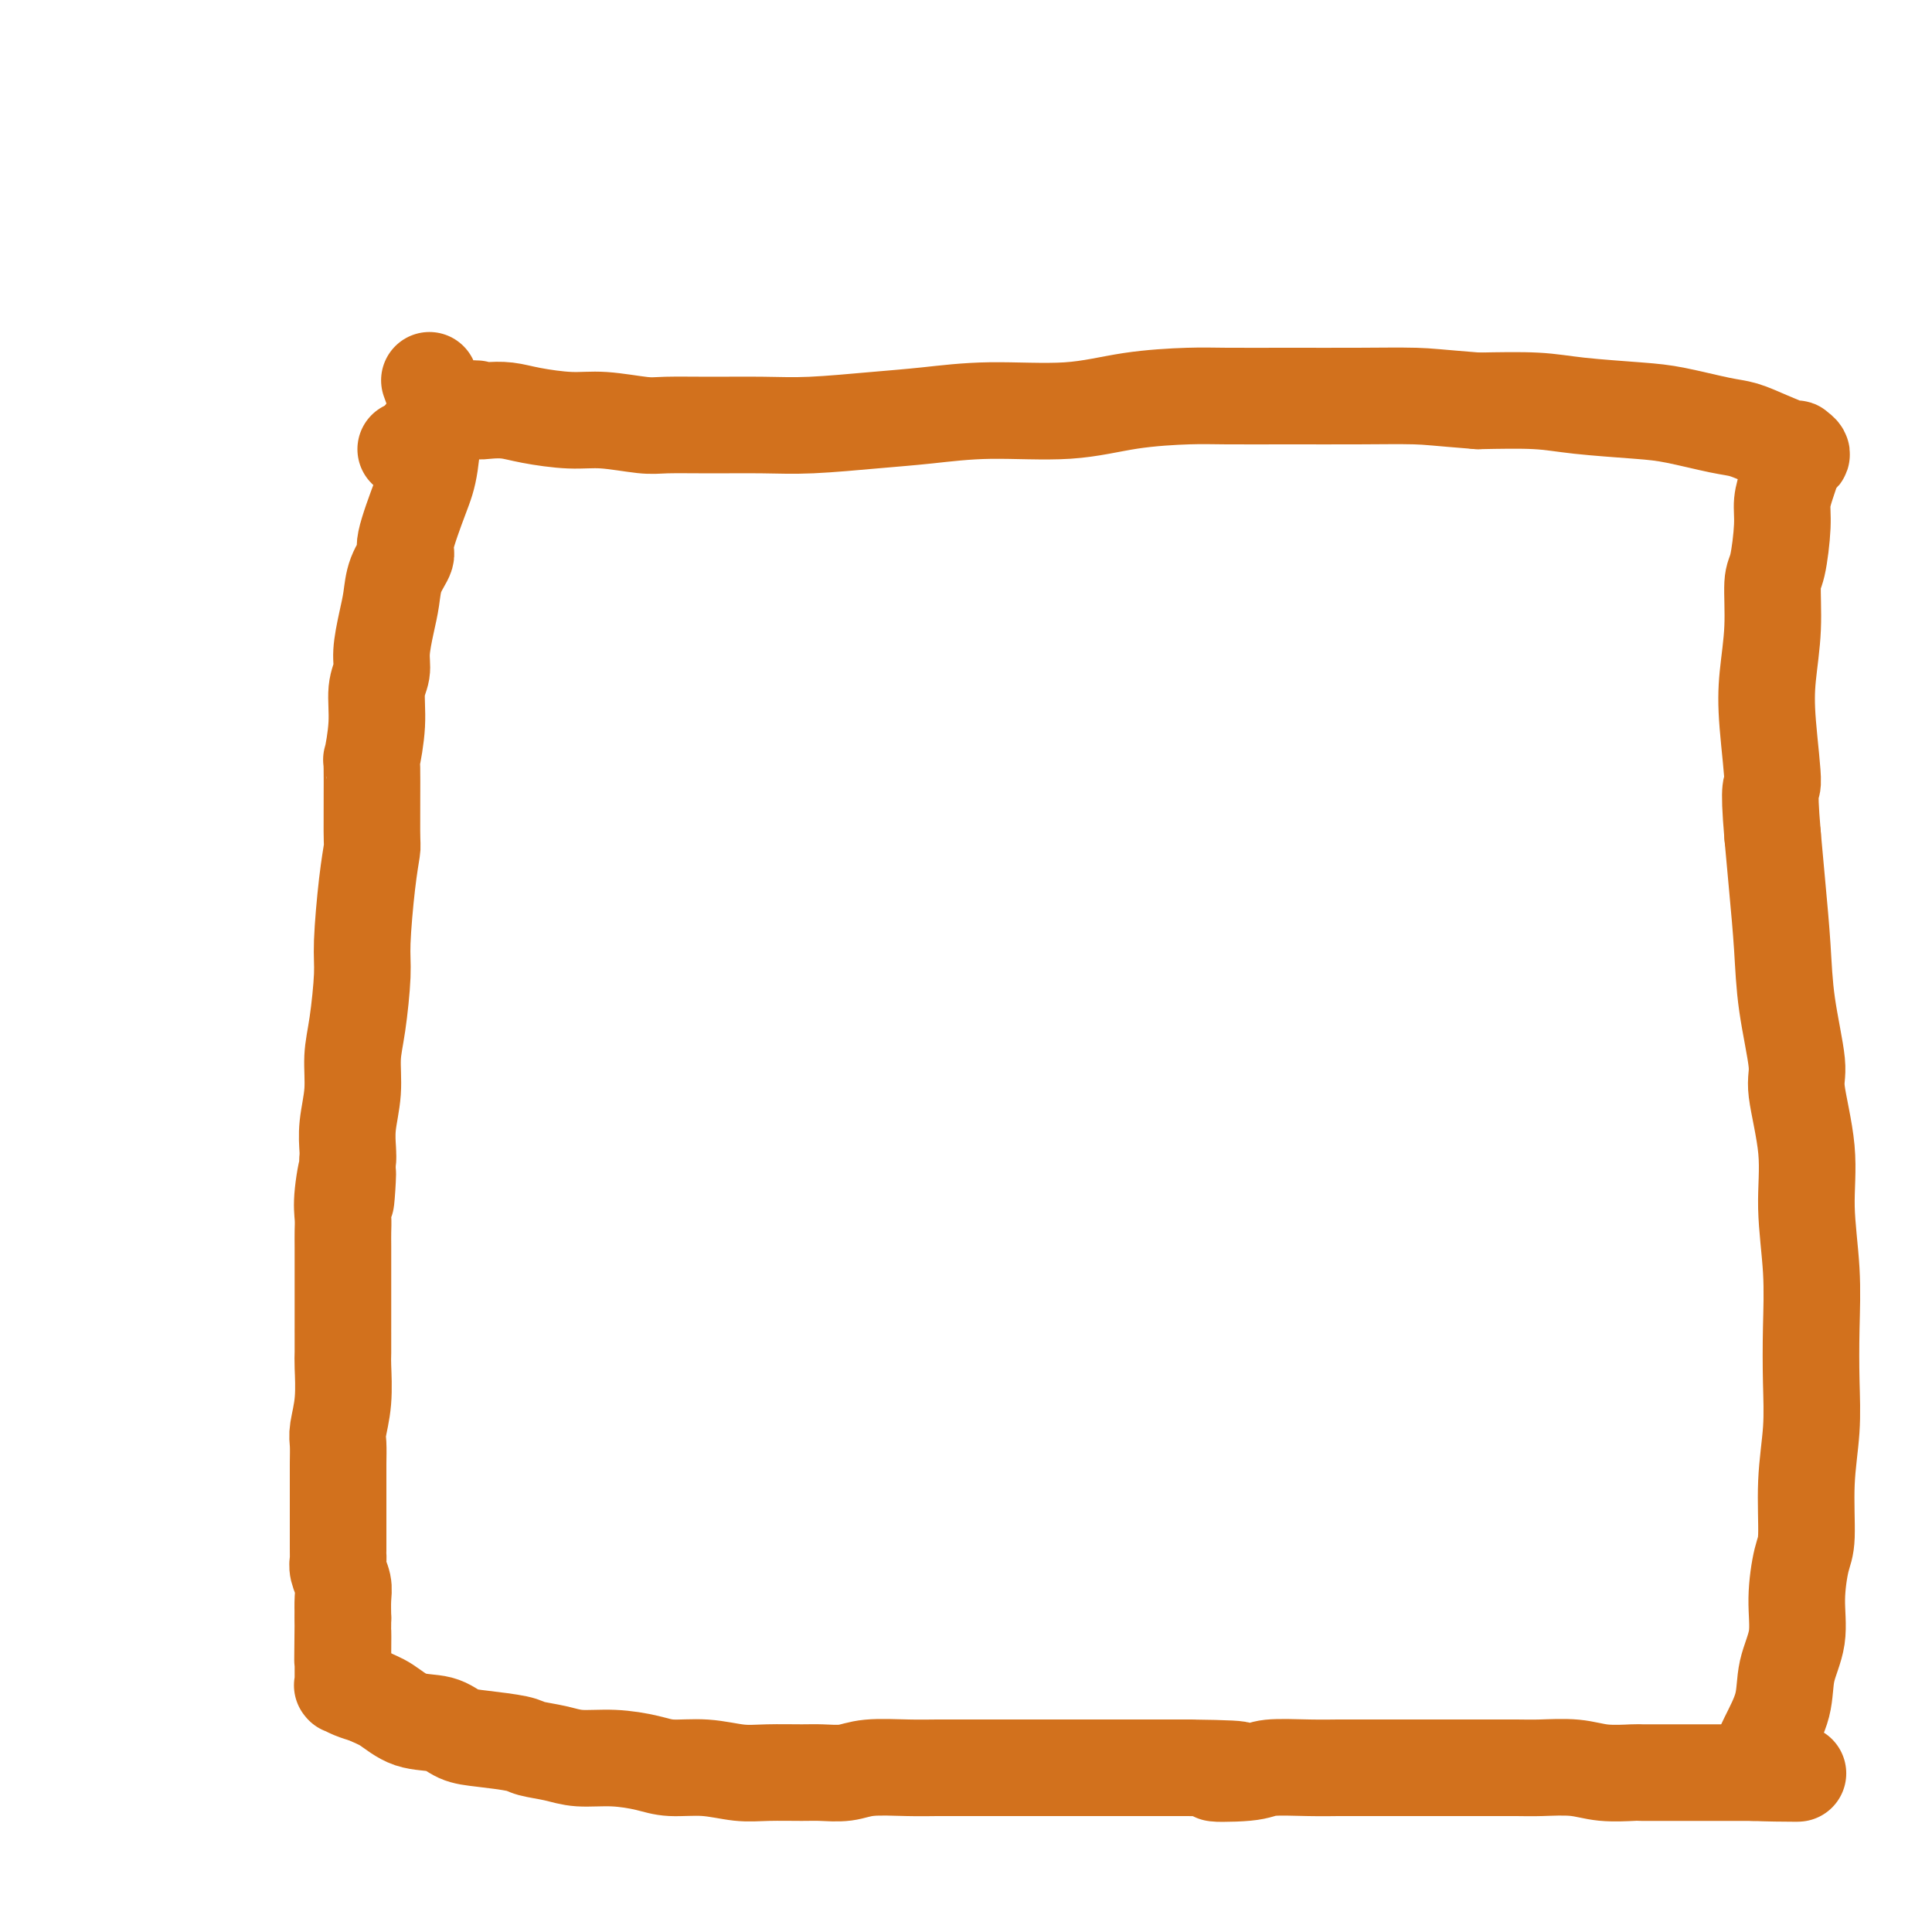 <svg viewBox='0 0 400 400' version='1.1' xmlns='http://www.w3.org/2000/svg' xmlns:xlink='http://www.w3.org/1999/xlink'><g fill='none' stroke='#D2711D' stroke-width='20' stroke-linecap='round' stroke-linejoin='round'><path d='M84,93c0.000,0.000 0.100,0.100 0.1,0.1'/><path d='M89,79c0.029,0.078 0.058,0.155 0,0c-0.058,-0.155 -0.202,-0.543 0,0c0.202,0.543 0.750,2.016 1,3c0.250,0.984 0.202,1.480 0,4c-0.202,2.520 -0.558,7.064 -1,10c-0.442,2.936 -0.969,4.262 -2,7c-1.031,2.738 -2.566,6.887 -3,9c-0.434,2.113 0.234,2.189 0,3c-0.234,0.811 -1.368,2.355 -2,4c-0.632,1.645 -0.762,3.389 -1,5c-0.238,1.611 -0.585,3.088 -1,5c-0.415,1.912 -0.900,4.259 -1,6c-0.100,1.741 0.183,2.874 0,4c-0.183,1.126 -0.834,2.243 -1,4c-0.166,1.757 0.152,4.155 0,7c-0.152,2.845 -0.776,6.137 -1,7c-0.224,0.863 -0.050,-0.702 0,2c0.050,2.702 -0.024,9.673 0,13c0.024,3.327 0.147,3.011 0,4c-0.147,0.989 -0.565,3.284 -1,7c-0.435,3.716 -0.886,8.855 -1,12c-0.114,3.145 0.109,4.297 0,7c-0.109,2.703 -0.551,6.958 -1,10c-0.449,3.042 -0.905,4.870 -1,7c-0.095,2.130 0.170,4.561 0,7c-0.170,2.439 -0.777,4.888 -1,7c-0.223,2.112 -0.064,3.889 0,5c0.064,1.111 0.032,1.555 0,2'/><path d='M72,240c-0.868,15.514 -0.036,5.798 0,3c0.036,-2.798 -0.722,1.322 -1,4c-0.278,2.678 -0.074,3.913 0,5c0.074,1.087 0.020,2.027 0,3c-0.020,0.973 -0.005,1.978 0,3c0.005,1.022 0.001,2.060 0,3c-0.001,0.940 -0.000,1.782 0,3c0.000,1.218 -0.000,2.812 0,5c0.000,2.188 0.001,4.971 0,6c-0.001,1.029 -0.004,0.303 0,1c0.004,0.697 0.015,2.818 0,4c-0.015,1.182 -0.057,1.425 0,3c0.057,1.575 0.211,4.483 0,7c-0.211,2.517 -0.789,4.644 -1,6c-0.211,1.356 -0.057,1.939 0,3c0.057,1.061 0.015,2.598 0,4c-0.015,1.402 -0.004,2.670 0,4c0.004,1.330 0.001,2.724 0,4c-0.001,1.276 -0.000,2.436 0,3c0.000,0.564 0.000,0.532 0,1c-0.000,0.468 -0.000,1.435 0,2c0.000,0.565 -0.000,0.729 0,1c0.000,0.271 0.000,0.649 0,1c-0.000,0.351 -0.001,0.673 0,1c0.001,0.327 0.004,0.657 0,1c-0.004,0.343 -0.015,0.699 0,1c0.015,0.301 0.057,0.548 0,1c-0.057,0.452 -0.211,1.111 0,2c0.211,0.889 0.788,2.009 1,3c0.212,0.991 0.061,1.855 0,3c-0.061,1.145 -0.030,2.573 0,4'/><path d='M71,335c-0.155,15.451 -0.041,6.577 0,4c0.041,-2.577 0.011,1.141 0,3c-0.011,1.859 -0.003,1.857 0,2c0.003,0.143 0.001,0.430 0,1c-0.001,0.570 -0.000,1.425 0,2c0.000,0.575 -0.000,0.872 0,1c0.000,0.128 0.000,0.087 0,0c-0.000,-0.087 -0.001,-0.220 0,0c0.001,0.220 0.006,0.794 0,1c-0.006,0.206 -0.021,0.044 0,0c0.021,-0.044 0.078,0.029 0,0c-0.078,-0.029 -0.290,-0.162 0,0c0.290,0.162 1.083,0.618 2,1c0.917,0.382 1.959,0.691 3,1'/><path d='M76,351c1.460,0.743 2.610,1.102 4,2c1.390,0.898 3.020,2.335 5,3c1.980,0.665 4.310,0.560 6,1c1.690,0.440 2.741,1.427 4,2c1.259,0.573 2.725,0.732 5,1c2.275,0.268 5.358,0.646 7,1c1.642,0.354 1.842,0.686 3,1c1.158,0.314 3.272,0.610 5,1c1.728,0.390 3.068,0.874 5,1c1.932,0.126 4.455,-0.106 7,0c2.545,0.106 5.111,0.550 7,1c1.889,0.450 3.100,0.905 5,1c1.900,0.095 4.488,-0.171 7,0c2.512,0.171 4.948,0.779 7,1c2.052,0.221 3.721,0.055 6,0c2.279,-0.055 5.168,-0.001 7,0c1.832,0.001 2.608,-0.052 4,0c1.392,0.052 3.402,0.210 5,0c1.598,-0.210 2.785,-0.788 5,-1c2.215,-0.212 5.460,-0.057 8,0c2.540,0.057 4.375,0.015 6,0c1.625,-0.015 3.038,-0.004 5,0c1.962,0.004 4.472,0.001 7,0c2.528,-0.001 5.074,-0.000 7,0c1.926,0.000 3.232,0.000 4,0c0.768,-0.000 0.997,-0.000 2,0c1.003,0.000 2.780,0.000 5,0c2.220,-0.000 4.884,-0.000 7,0c2.116,0.000 3.685,0.000 5,0c1.315,-0.000 2.376,-0.000 4,0c1.624,0.000 3.812,0.000 6,0'/><path d='M246,366c17.601,0.210 8.103,0.736 6,1c-2.103,0.264 3.189,0.267 6,0c2.811,-0.267 3.143,-0.804 5,-1c1.857,-0.196 5.240,-0.053 8,0c2.760,0.053 4.897,0.014 6,0c1.103,-0.014 1.174,-0.004 3,0c1.826,0.004 5.409,0.001 8,0c2.591,-0.001 4.192,0.000 6,0c1.808,-0.000 3.823,-0.001 6,0c2.177,0.001 4.516,0.004 7,0c2.484,-0.004 5.114,-0.015 7,0c1.886,0.015 3.027,0.057 5,0c1.973,-0.057 4.778,-0.211 7,0c2.222,0.211 3.861,0.789 6,1c2.139,0.211 4.779,0.057 6,0c1.221,-0.057 1.023,-0.015 2,0c0.977,0.015 3.131,0.004 5,0c1.869,-0.004 3.455,-0.001 5,0c1.545,0.001 3.049,0.000 4,0c0.951,-0.000 1.350,-0.000 2,0c0.650,0.000 1.551,0.000 2,0c0.449,-0.000 0.446,-0.000 1,0c0.554,0.000 1.664,0.000 2,0c0.336,-0.000 -0.102,-0.000 0,0c0.102,0.000 0.746,0.000 1,0c0.254,-0.000 0.120,-0.000 0,0c-0.120,0.000 -0.225,0.000 0,0c0.225,-0.000 0.778,-0.000 1,0c0.222,0.000 0.111,0.000 0,0'/><path d='M363,367c18.111,0.214 4.888,0.251 0,0c-4.888,-0.251 -1.441,-0.788 0,-1c1.441,-0.212 0.877,-0.098 1,-1c0.123,-0.902 0.932,-2.821 2,-5c1.068,-2.179 2.394,-4.618 3,-7c0.606,-2.382 0.492,-4.708 1,-7c0.508,-2.292 1.638,-4.552 2,-7c0.362,-2.448 -0.043,-5.085 0,-8c0.043,-2.915 0.533,-6.109 1,-8c0.467,-1.891 0.909,-2.479 1,-5c0.091,-2.521 -0.171,-6.976 0,-11c0.171,-4.024 0.773,-7.618 1,-11c0.227,-3.382 0.077,-6.551 0,-10c-0.077,-3.449 -0.081,-7.179 0,-11c0.081,-3.821 0.248,-7.733 0,-12c-0.248,-4.267 -0.910,-8.888 -1,-13c-0.090,-4.112 0.393,-7.714 0,-12c-0.393,-4.286 -1.664,-9.254 -2,-12c-0.336,-2.746 0.261,-3.269 0,-6c-0.261,-2.731 -1.379,-7.670 -2,-12c-0.621,-4.330 -0.744,-8.050 -1,-12c-0.256,-3.950 -0.645,-8.128 -1,-12c-0.355,-3.872 -0.678,-7.436 -1,-11'/><path d='M367,173c-1.027,-11.948 -0.094,-9.317 0,-11c0.094,-1.683 -0.652,-7.681 -1,-12c-0.348,-4.319 -0.300,-6.959 0,-10c0.300,-3.041 0.850,-6.483 1,-10c0.150,-3.517 -0.100,-7.109 0,-9c0.100,-1.891 0.552,-2.082 1,-4c0.448,-1.918 0.893,-5.564 1,-8c0.107,-2.436 -0.124,-3.661 0,-5c0.124,-1.339 0.604,-2.793 1,-4c0.396,-1.207 0.709,-2.166 1,-3c0.291,-0.834 0.562,-1.542 1,-2c0.438,-0.458 1.045,-0.664 1,-1c-0.045,-0.336 -0.742,-0.801 -1,-1c-0.258,-0.199 -0.077,-0.132 0,0c0.077,0.132 0.048,0.330 -1,0c-1.048,-0.330 -3.116,-1.188 -5,-2c-1.884,-0.812 -3.583,-1.579 -5,-2c-1.417,-0.421 -2.551,-0.495 -5,-1c-2.449,-0.505 -6.214,-1.442 -9,-2c-2.786,-0.558 -4.592,-0.737 -8,-1c-3.408,-0.263 -8.418,-0.609 -12,-1c-3.582,-0.391 -5.738,-0.826 -9,-1c-3.262,-0.174 -7.631,-0.087 -12,0'/><path d='M306,83c-8.736,-0.691 -10.077,-0.918 -13,-1c-2.923,-0.082 -7.428,-0.020 -12,0c-4.572,0.020 -9.211,-0.001 -14,0c-4.789,0.001 -9.728,0.024 -13,0c-3.272,-0.024 -4.878,-0.094 -8,0c-3.122,0.094 -7.759,0.354 -12,1c-4.241,0.646 -8.084,1.680 -13,2c-4.916,0.320 -10.904,-0.072 -16,0c-5.096,0.072 -9.300,0.608 -13,1c-3.700,0.392 -6.895,0.641 -11,1c-4.105,0.359 -9.119,0.829 -13,1c-3.881,0.171 -6.630,0.042 -10,0c-3.370,-0.042 -7.360,0.004 -11,0c-3.640,-0.004 -6.931,-0.056 -9,0c-2.069,0.056 -2.916,0.222 -5,0c-2.084,-0.222 -5.405,-0.830 -8,-1c-2.595,-0.170 -4.465,0.099 -7,0c-2.535,-0.099 -5.737,-0.566 -8,-1c-2.263,-0.434 -3.588,-0.834 -5,-1c-1.412,-0.166 -2.910,-0.097 -4,0c-1.090,0.097 -1.770,0.222 -2,0c-0.230,-0.222 -0.010,-0.791 -2,0c-1.990,0.791 -6.190,2.944 -8,4c-1.810,1.056 -1.232,1.016 -1,1c0.232,-0.016 0.116,-0.008 0,0'/></g>
</svg>